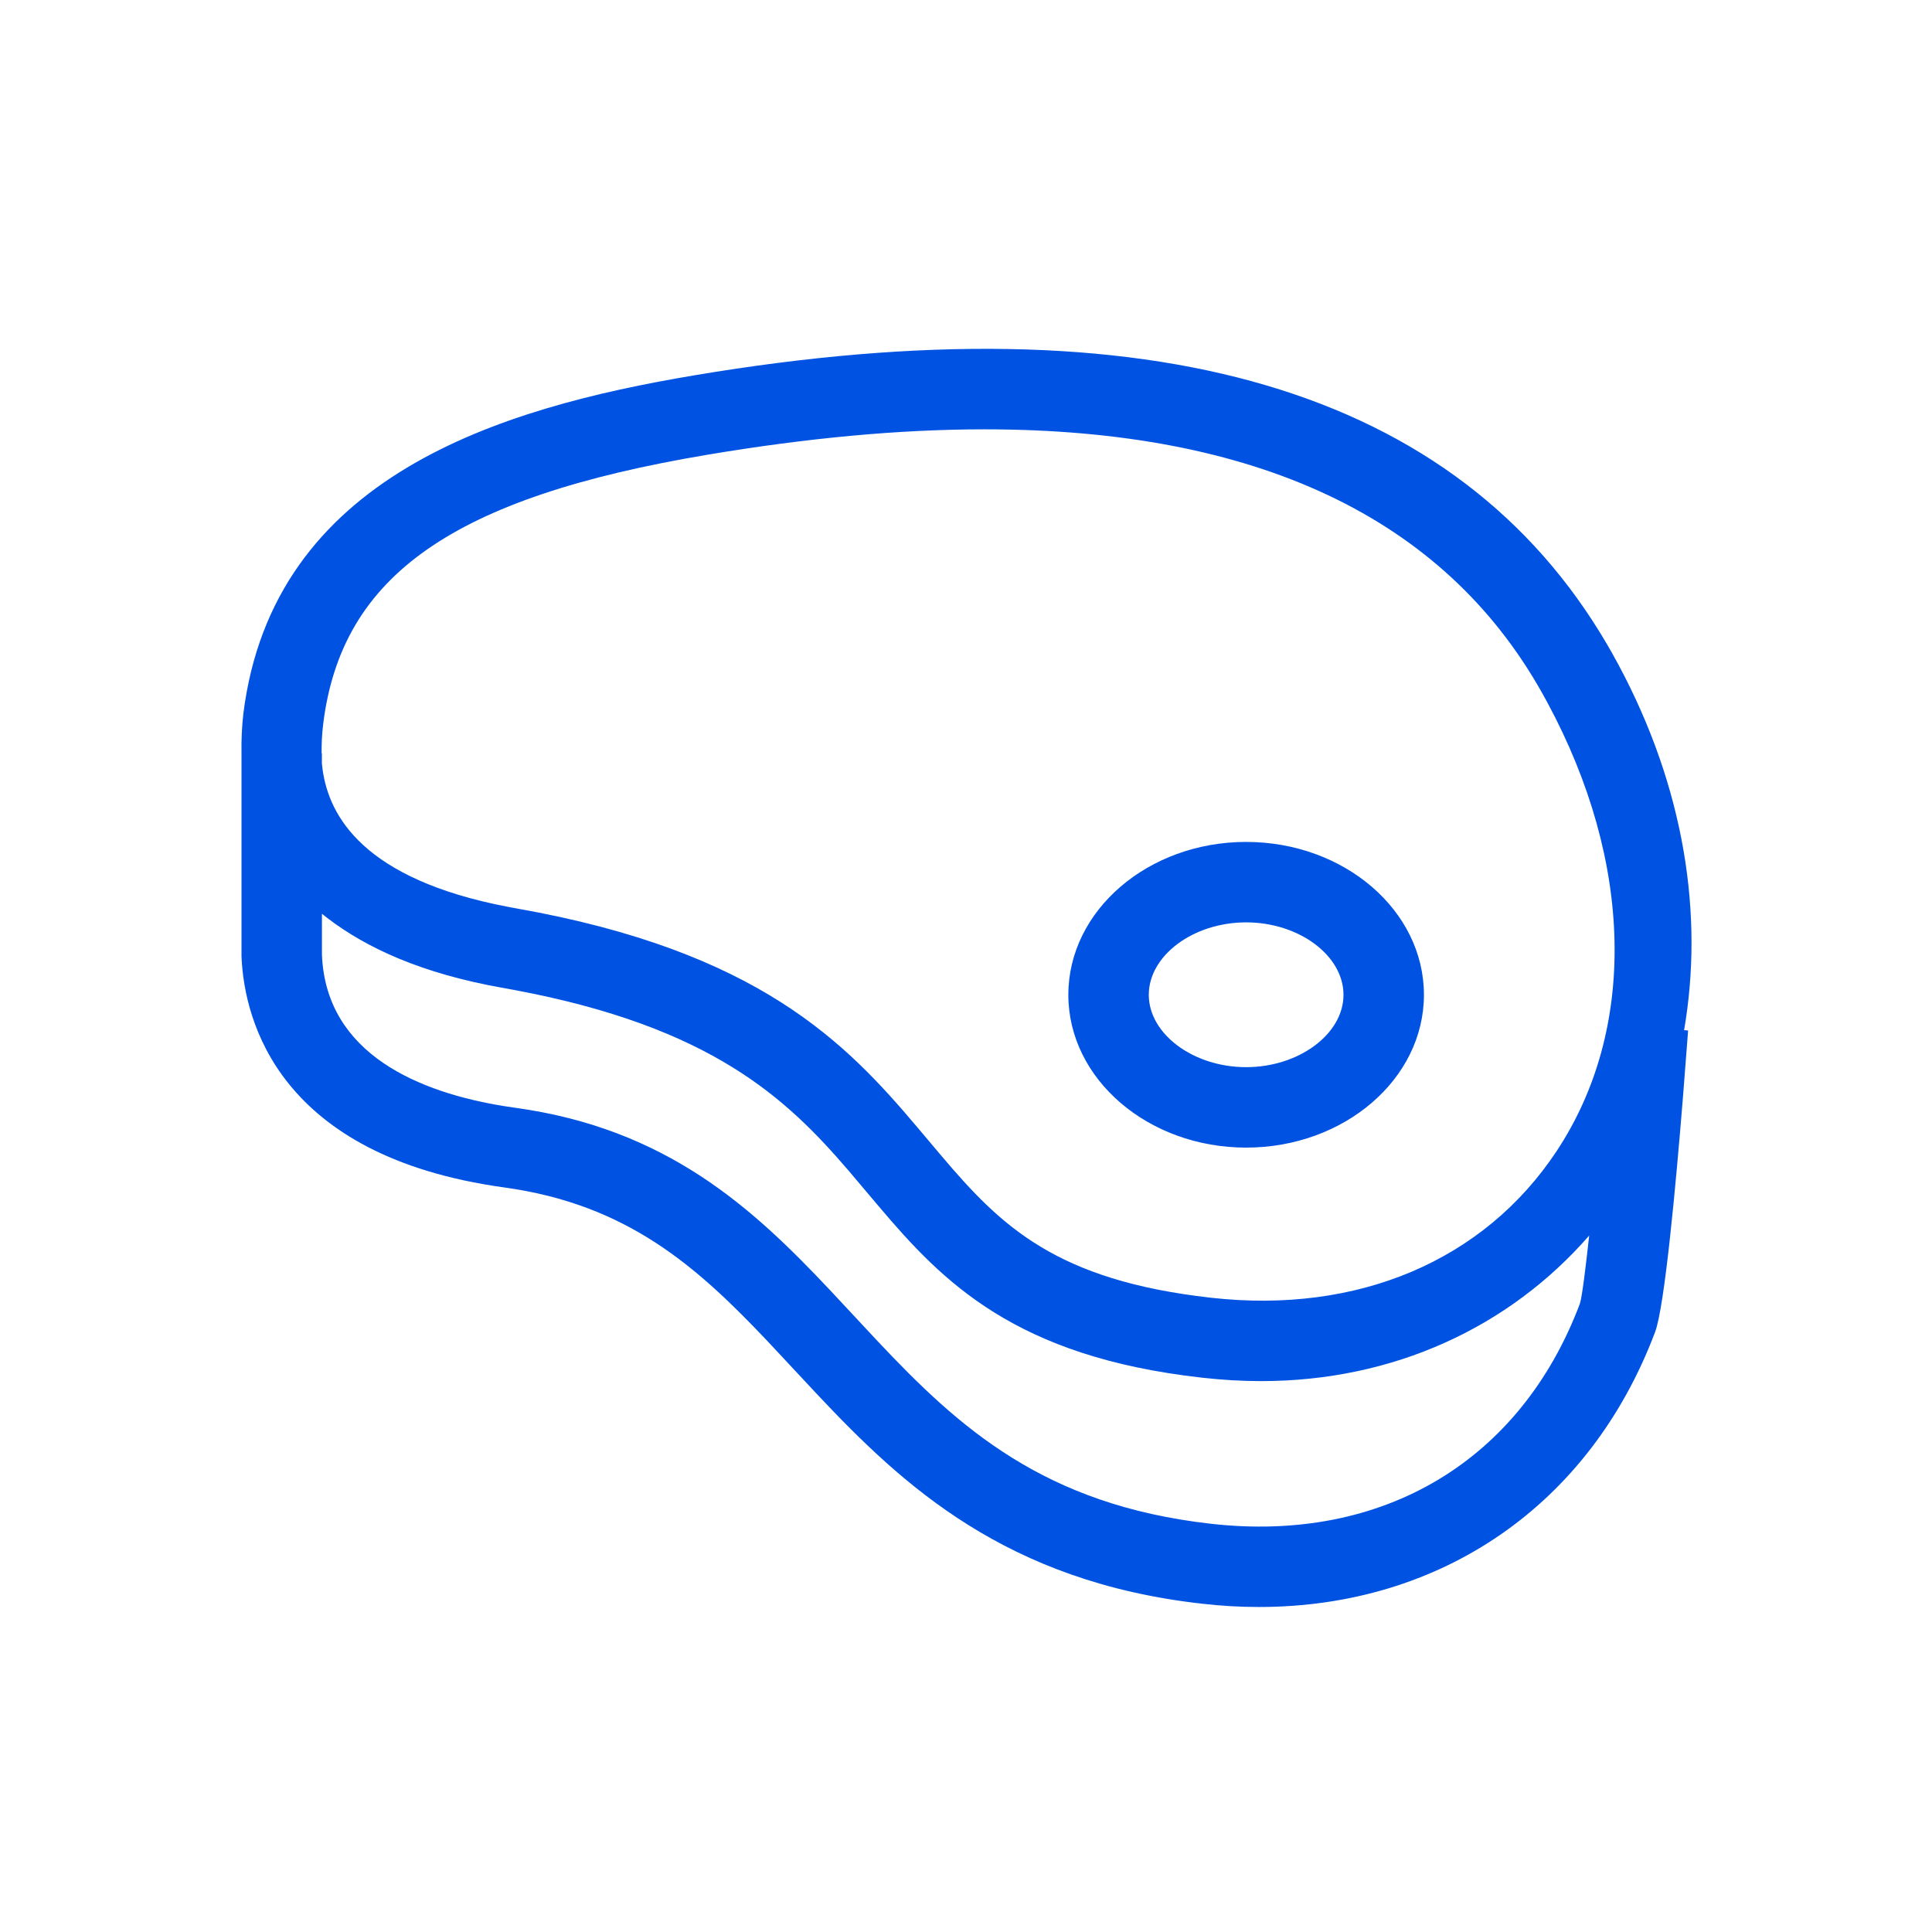 <svg width="72" height="72" viewBox="0 0 72 72" fill="none" xmlns="http://www.w3.org/2000/svg">
<path fill-rule="evenodd" clip-rule="evenodd" d="M25.865 13.989C42.898 11.121 54.332 14.499 59.895 24.021L60.079 24.341C62.649 28.921 63.474 33.66 62.828 37.976L62.761 38.392L62.911 38.402L62.722 40.849C62.452 44.197 62.035 48.701 61.681 49.639C59.249 56.094 53.697 59.888 46.915 59.888C46.222 59.888 45.514 59.848 44.801 59.766C37.501 58.948 33.661 55.373 30.45 51.959L28.622 50.001C25.968 47.195 23.382 44.887 18.795 44.253C10.343 43.089 9.125 37.997 9.005 35.743L9 35.64V28.076C8.991 27.582 9.014 27.087 9.069 26.596C10.177 17.739 18.629 15.205 25.865 13.989ZM11.998 34.054V35.581C12.147 39.312 15.674 40.717 18.784 41.221L19.204 41.284C24.838 42.061 28.032 45.001 30.918 48.064L32.69 49.964C35.732 53.197 38.9 56.086 45.133 56.787C51.553 57.51 56.671 54.437 58.878 48.584C58.963 48.307 59.087 47.294 59.224 46.046C56.24 49.47 51.927 51.47 46.998 51.47C46.276 51.47 45.543 51.426 44.801 51.343C37.847 50.565 35.141 47.783 32.76 44.97L31.618 43.619C29.304 40.926 26.512 38.274 19.195 36.899L18.741 36.816C15.724 36.283 13.662 35.333 12.194 34.208L11.998 34.054ZM36.69 16C33.55 16 30.108 16.317 26.362 16.947C16.885 18.539 12.735 21.444 12.046 26.967L12.014 27.275C11.998 27.469 11.988 27.663 11.986 27.858V28.075H11.996V28.455L12.021 28.67C12.259 30.419 13.549 32.763 18.917 33.793L19.257 33.856C28.268 35.449 31.527 38.864 34.18 42.003L35.089 43.081C37.304 45.691 39.354 47.716 45.132 48.363C50.596 48.978 55.302 46.986 58.008 42.903C61.012 38.367 60.88 32.139 57.662 26.173L57.461 25.809C53.795 19.287 46.827 16 36.69 16ZM46.44 31.376C50.092 31.376 53.066 33.93 53.066 37.074C53.066 40.214 50.092 42.768 46.44 42.768C42.788 42.768 39.814 40.214 39.814 37.074C39.814 33.93 42.788 31.376 46.44 31.376ZM46.44 34.374C44.472 34.374 42.812 35.609 42.812 37.074C42.812 38.534 44.472 39.77 46.44 39.77C48.408 39.77 50.068 38.534 50.068 37.074C50.068 35.609 48.408 34.374 46.44 34.374Z" fill="#0053E2"></path>
</svg>
